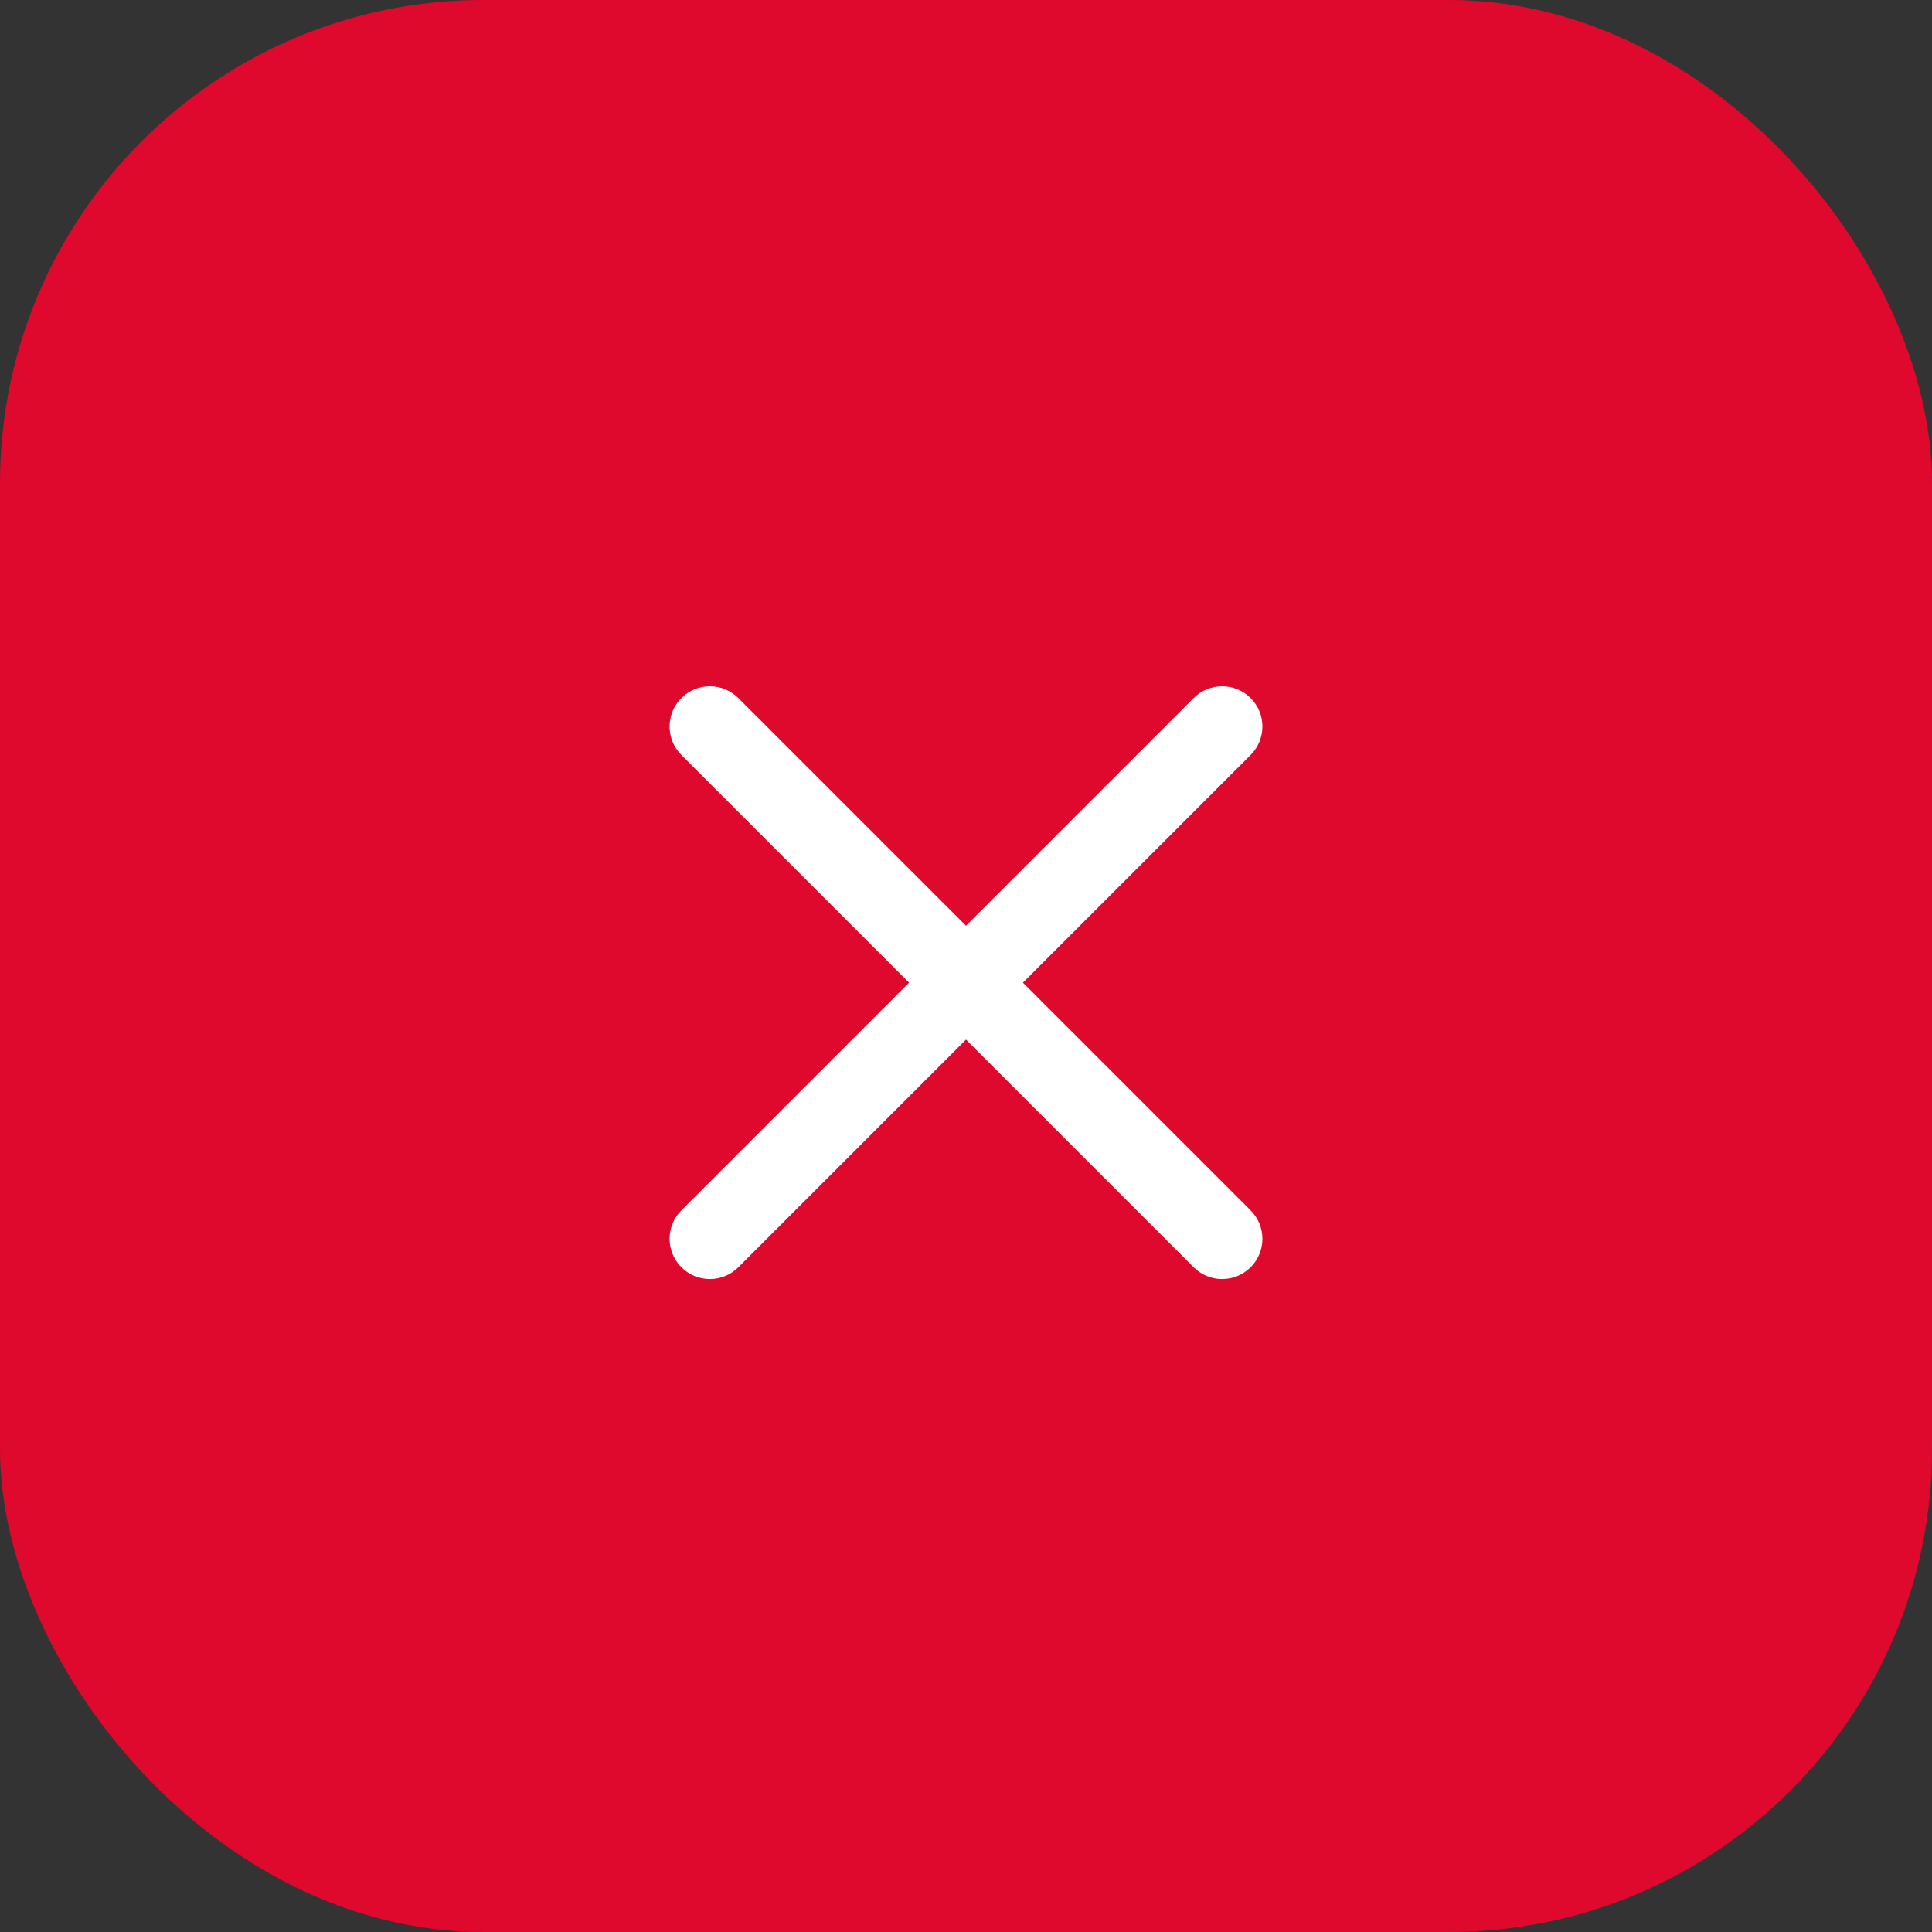 <svg width="48" height="48" viewBox="0 0 48 48" fill="none" xmlns="http://www.w3.org/2000/svg">
<rect x="0" y="0" width="48" height="48" fill="#333333" stroke="none"/>
<rect width="48" height="48" rx="12" fill="#DE092C"/>
<path fill-rule="evenodd" clip-rule="evenodd" d="M31.071 18.757C31.462 18.366 31.462 17.733 31.071 17.343C30.68 16.952 30.047 16.952 29.657 17.343L24 23L18.343 17.343C17.953 16.952 17.319 16.952 16.929 17.343C16.538 17.733 16.538 18.366 16.929 18.757L22.586 24.414L16.929 30.071C16.538 30.461 16.538 31.094 16.929 31.485C17.319 31.875 17.953 31.875 18.343 31.485L24 25.828L29.657 31.485C30.047 31.875 30.68 31.875 31.071 31.485C31.462 31.094 31.462 30.461 31.071 30.071L25.414 24.414L31.071 18.757Z" fill="white"/>
</svg>
